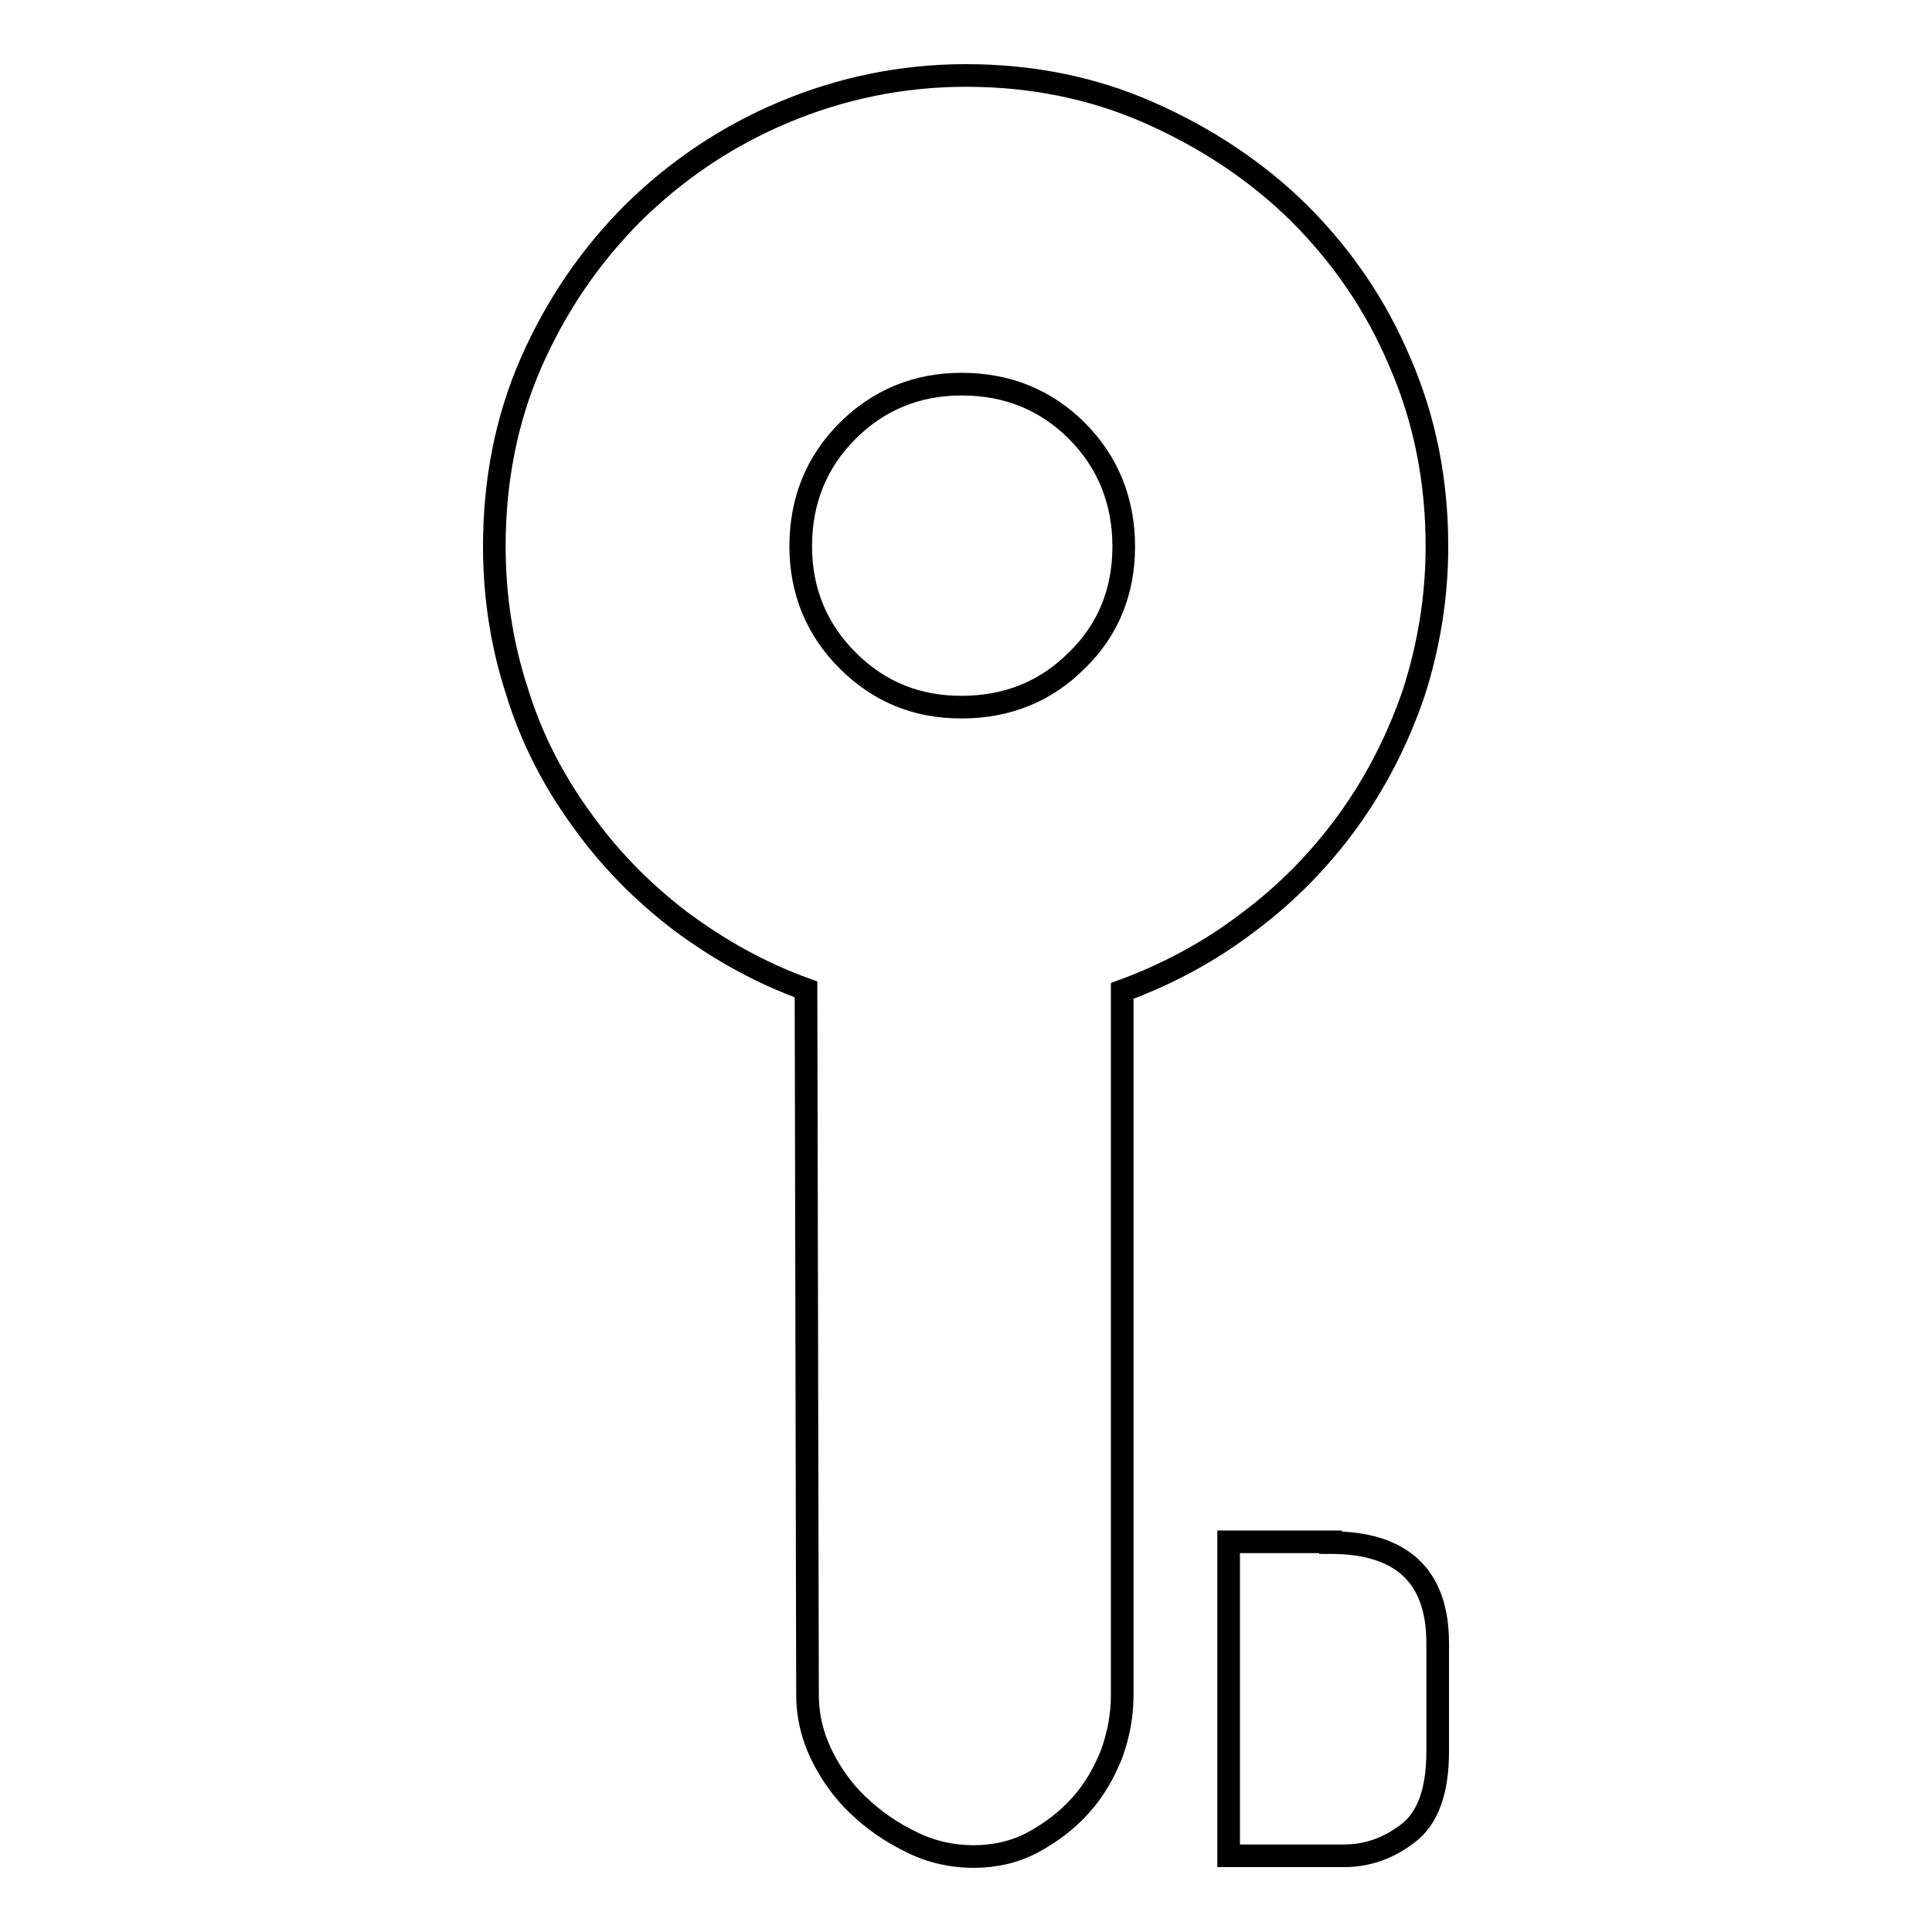 <?xml version="1.0" encoding="utf-8"?>
<!-- Svg Vector Icons : http://www.onlinewebfonts.com/icon -->
<!DOCTYPE svg PUBLIC "-//W3C//DTD SVG 1.1//EN" "http://www.w3.org/Graphics/SVG/1.1/DTD/svg11.dtd">
<svg version="1.1" xmlns="http://www.w3.org/2000/svg" xmlns:xlink="http://www.w3.org/1999/xlink" x="0px" y="0px" viewBox="0 0 256 256" enable-background="new 0 0 256 256" xml:space="preserve">
<g><g><path stroke-width="3" fill-opacity="0" stroke="#000000"  d="M106.8,131.1c-6.1-2.2-11.6-5.3-16.7-9.1c-5.1-3.9-9.4-8.3-13.1-13.5c-3.7-5.1-6.6-10.7-8.5-16.9c-2-6.1-3-12.6-3-19.2c0-8.7,1.6-16.9,4.9-24.4s7.8-14.1,13.5-19.8c5.7-5.6,12.3-10.1,19.9-13.3c7.6-3.2,15.7-4.9,24.2-4.9c8.6,0,16.7,1.6,24.2,4.9c7.5,3.3,14.2,7.7,19.9,13.3c5.7,5.7,10.2,12.2,13.4,19.8c3.3,7.6,4.9,15.7,4.9,24.4c0,6.8-1.1,13.3-3.1,19.5c-2.1,6.1-5,11.8-8.7,16.9c-3.7,5.1-8.1,9.6-13.2,13.4c-5.1,3.9-10.7,6.9-16.7,9.1v93.3c0,2.7-0.5,5.3-1.4,7.8c-1,2.5-2.3,4.8-4.1,6.8c-1.8,2-3.9,3.6-6.3,4.9c-2.4,1.3-5.1,1.9-7.9,1.9c-2.8,0-5.6-0.6-8.2-1.9c-2.7-1.3-5-2.9-7.1-4.9c-2.1-2-3.7-4.3-4.9-6.8c-1.2-2.5-1.8-5.1-1.8-7.8L106.8,131.1L106.8,131.1z M127.4,50.9c-5.9,0-11,2.1-15.1,6.2c-4.1,4.1-6.2,9.2-6.2,15.3c0,5.9,2.1,11,6.2,15.1c4.2,4.2,9.2,6.2,15.1,6.2c6.1,0,11.2-2.1,15.3-6.2c4.2-4.1,6.2-9.2,6.2-15.1c0-6-2.1-11.2-6.2-15.3C138.6,53,133.5,50.9,127.4,50.9z"/><path stroke-width="3" fill-opacity="0" stroke="#000000"  d="M176.3,204.4c9.5,0,14.2,4.5,14.2,13.3v14.4c0,5.2-1.3,8.8-3.9,10.8c-2.6,2-5.4,3-8.5,3h-15.3v-41.6H176.3L176.3,204.4z"/></g></g>
</svg>